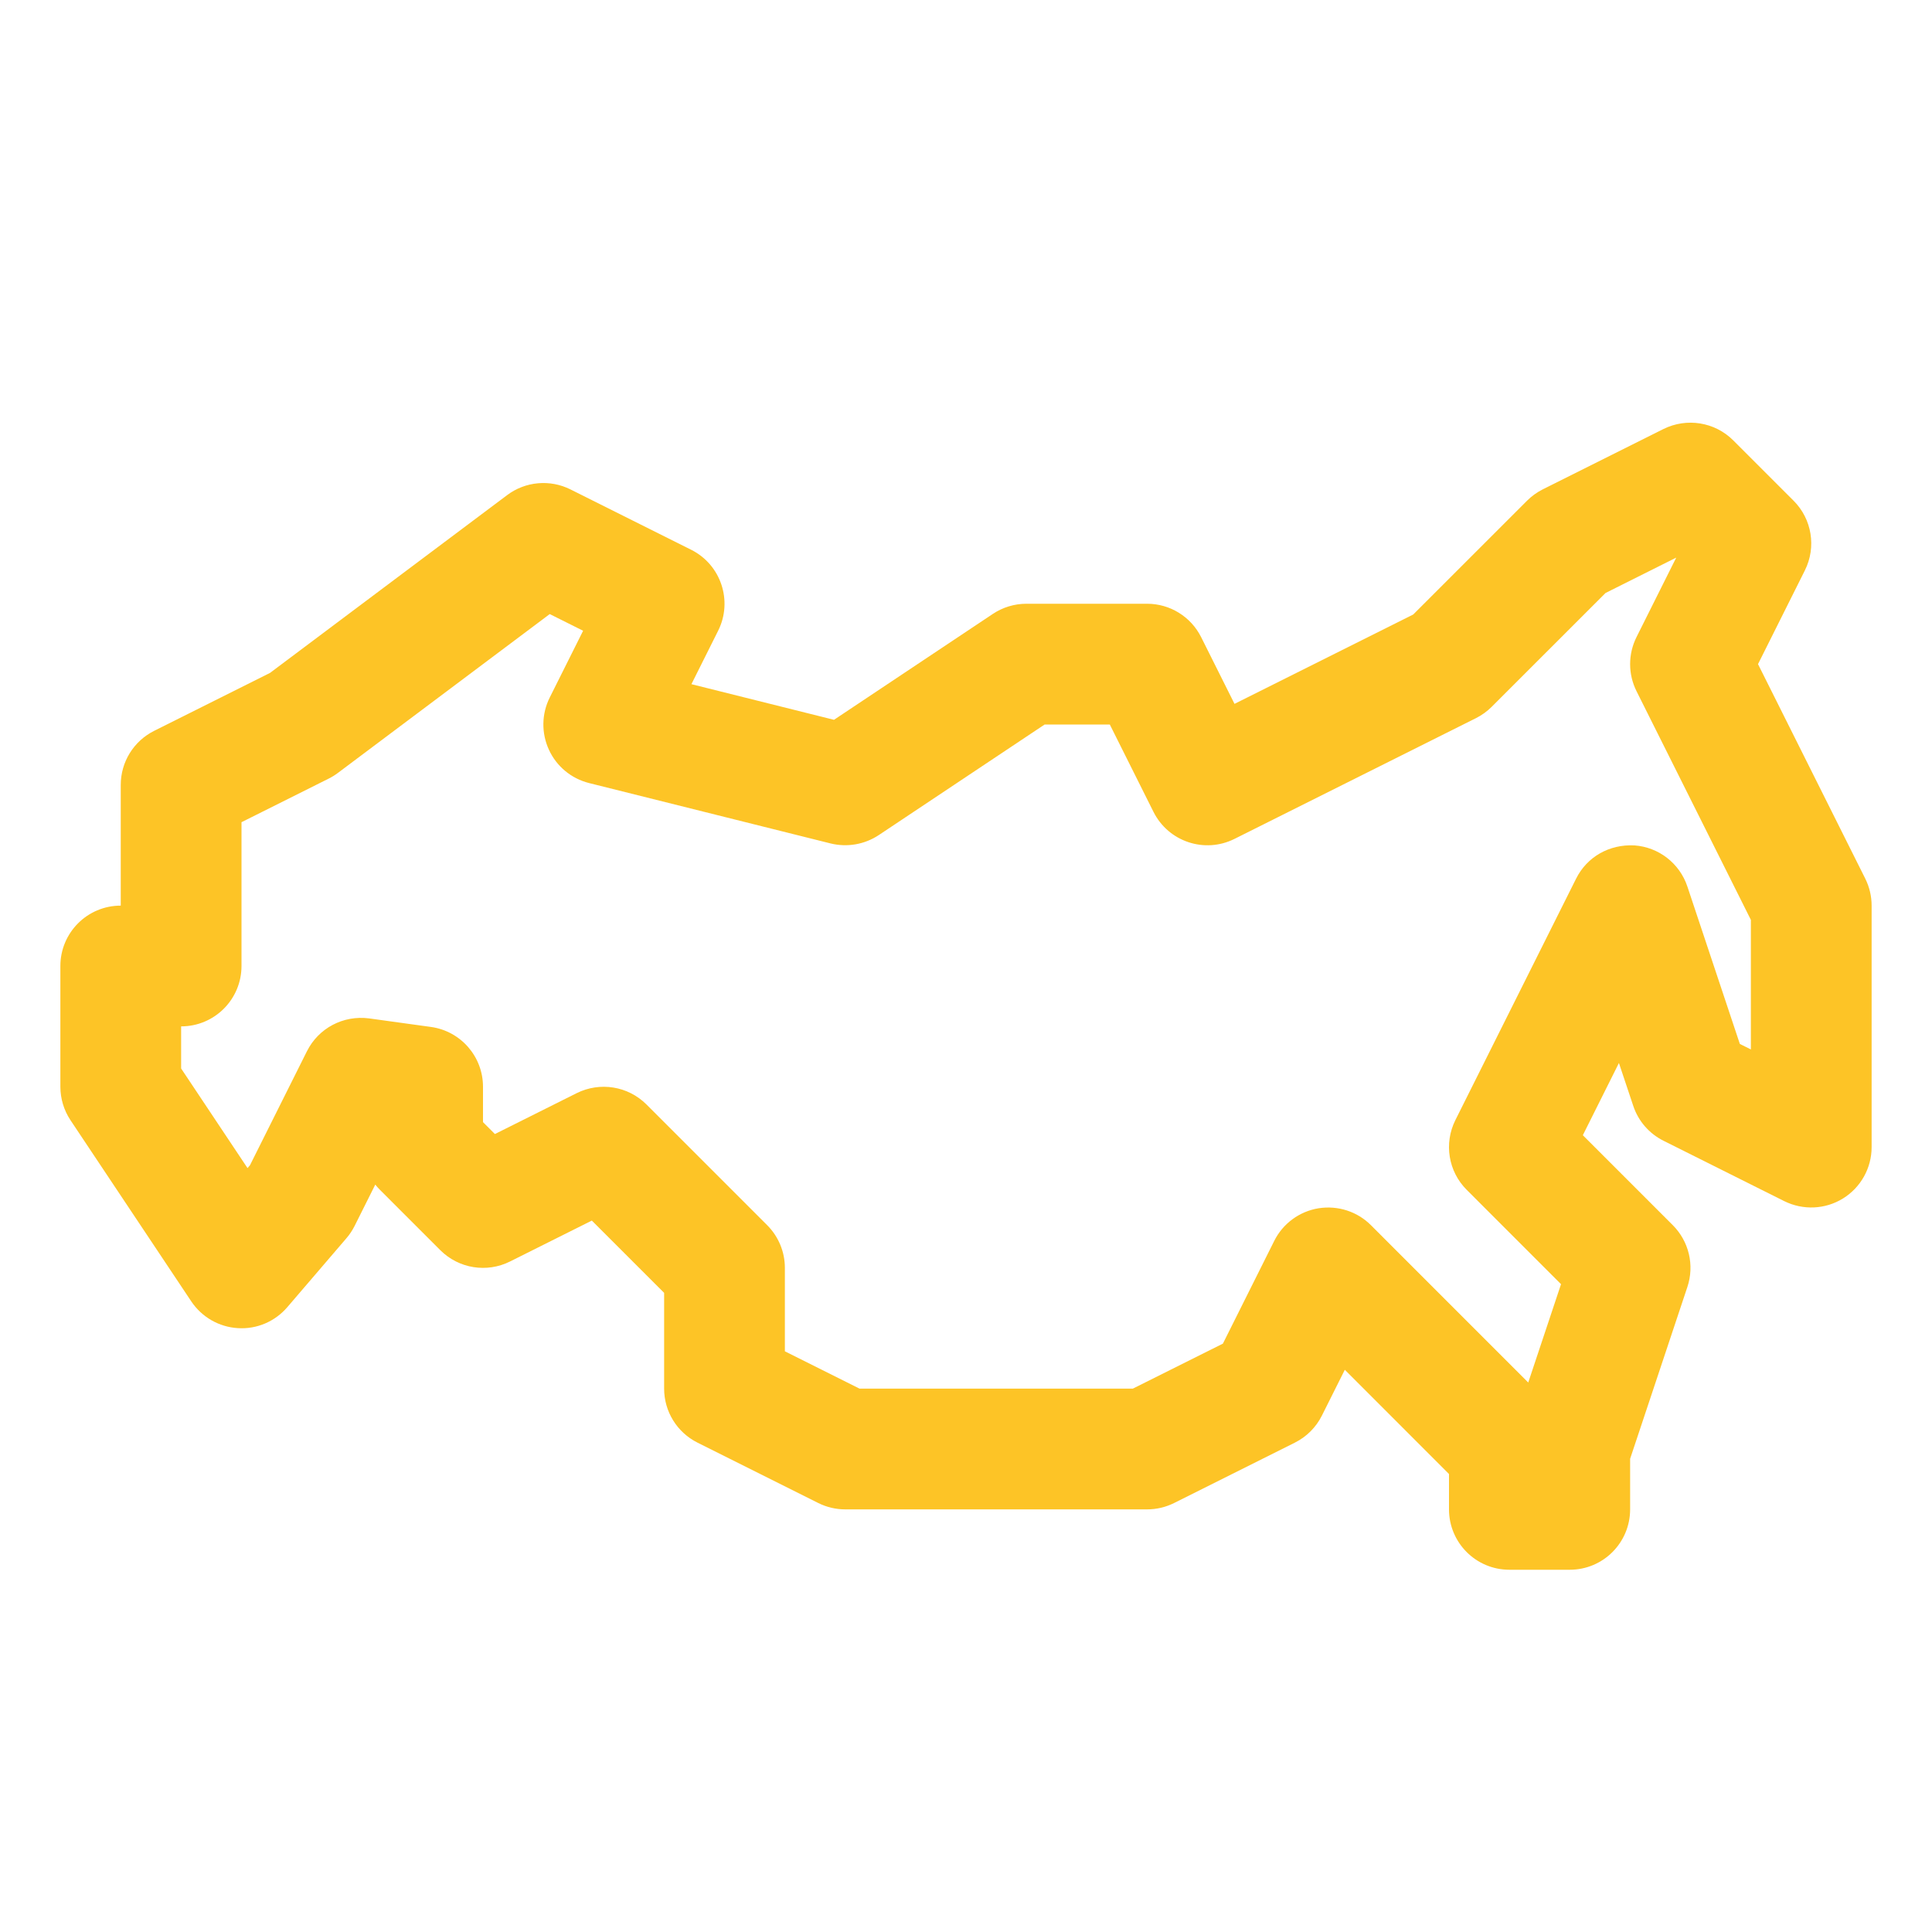 <?xml version="1.0" encoding="UTF-8"?> <svg xmlns="http://www.w3.org/2000/svg" width="800" height="800" viewBox="0 0 800 800" fill="none"><path d="M772.363 363.818L727.954 275L747.363 236.182C752.173 226.55 750.293 214.929 742.676 207.324L717.676 182.324C710.034 174.719 698.437 172.888 688.818 177.637L638.818 202.637C636.426 203.845 634.229 205.42 632.324 207.324L585.181 254.456L511.182 291.455L497.363 263.818C493.115 255.347 484.473 250 475 250H425C420.068 250 415.234 251.465 411.133 254.199L345.337 298.059L286.304 283.301L297.363 261.182C303.54 248.828 298.535 233.814 286.182 227.637L236.182 202.637C227.71 198.425 217.578 199.329 210.01 205.005L111.792 278.65L63.818 302.637C55.347 306.873 50 315.527 50 325V375C36.182 375 25 386.194 25 400V450C25 454.932 26.465 459.766 29.199 463.867L79.199 538.867C83.545 545.374 90.674 549.487 98.486 549.951C106.323 550.464 113.867 547.217 118.97 541.272L143.433 512.744C144.775 511.194 145.898 509.485 146.826 507.654L155.396 490.515C155.981 491.272 156.641 491.992 157.324 492.676L182.324 517.676C189.966 525.305 201.563 527.161 211.182 522.363L245.068 505.42L275 535.352V575C275 584.473 280.347 593.128 288.818 597.363L338.818 622.363C342.285 624.097 346.118 625 350 625H475C478.882 625 482.715 624.097 486.182 622.363L536.182 597.363C541.016 594.946 544.946 591.016 547.363 586.182L556.86 567.2L600 610.352V625C600 638.806 611.182 650 625 650H650C663.818 650 675 638.806 675 625V604.053L698.706 532.91C701.709 523.926 699.365 514.014 692.676 507.324L655.42 470.068L670.361 440.161L676.294 457.91C678.369 464.197 682.886 469.397 688.818 472.363L738.818 497.363C746.582 501.209 755.762 500.83 763.135 496.265C770.508 491.712 775 483.667 775 475V375C775 371.118 774.097 367.285 772.363 363.818ZM725 434.546L720.435 432.275L698.706 367.09C695.508 357.507 686.865 350.781 676.782 350.061C666.382 349.536 657.153 354.785 652.637 363.818L602.637 463.818C597.827 473.45 599.707 485.071 607.324 492.676L646.387 531.751L632.812 572.473L567.676 507.324C562.012 501.66 554.028 499.072 545.996 500.317C538.062 501.611 531.226 506.629 527.637 513.818L506.372 556.372L469.092 575H355.908L325 559.546V525C325 518.372 322.363 512.012 317.676 507.324L267.676 457.324C260.034 449.707 248.437 447.864 238.818 452.637L204.932 469.58L200 464.649V450C200 437.512 190.796 426.941 178.418 425.232L152.881 421.704C142.139 420.288 131.885 425.733 127.1 435.291L103.491 482.532L102.49 483.679L75 442.432V425C88.818 425 100 413.806 100 400V340.454L136.182 322.363C137.524 321.692 138.794 320.899 139.99 319.995L227.637 254.273L241.455 261.182L227.637 288.818C224.243 295.606 224.121 303.552 227.295 310.449C230.444 317.334 236.572 322.412 243.945 324.255L343.945 349.255C350.757 350.928 357.983 349.695 363.867 345.801L432.568 300H459.546L477.637 336.182C483.838 348.547 498.828 353.54 511.182 347.363L611.182 297.363C613.574 296.155 615.771 294.58 617.676 292.676L664.819 245.545L694.092 230.896L677.637 263.818C674.121 270.862 674.121 279.138 677.637 286.182L725 380.896V434.546Z" fill="#FDC426"></path></svg> 